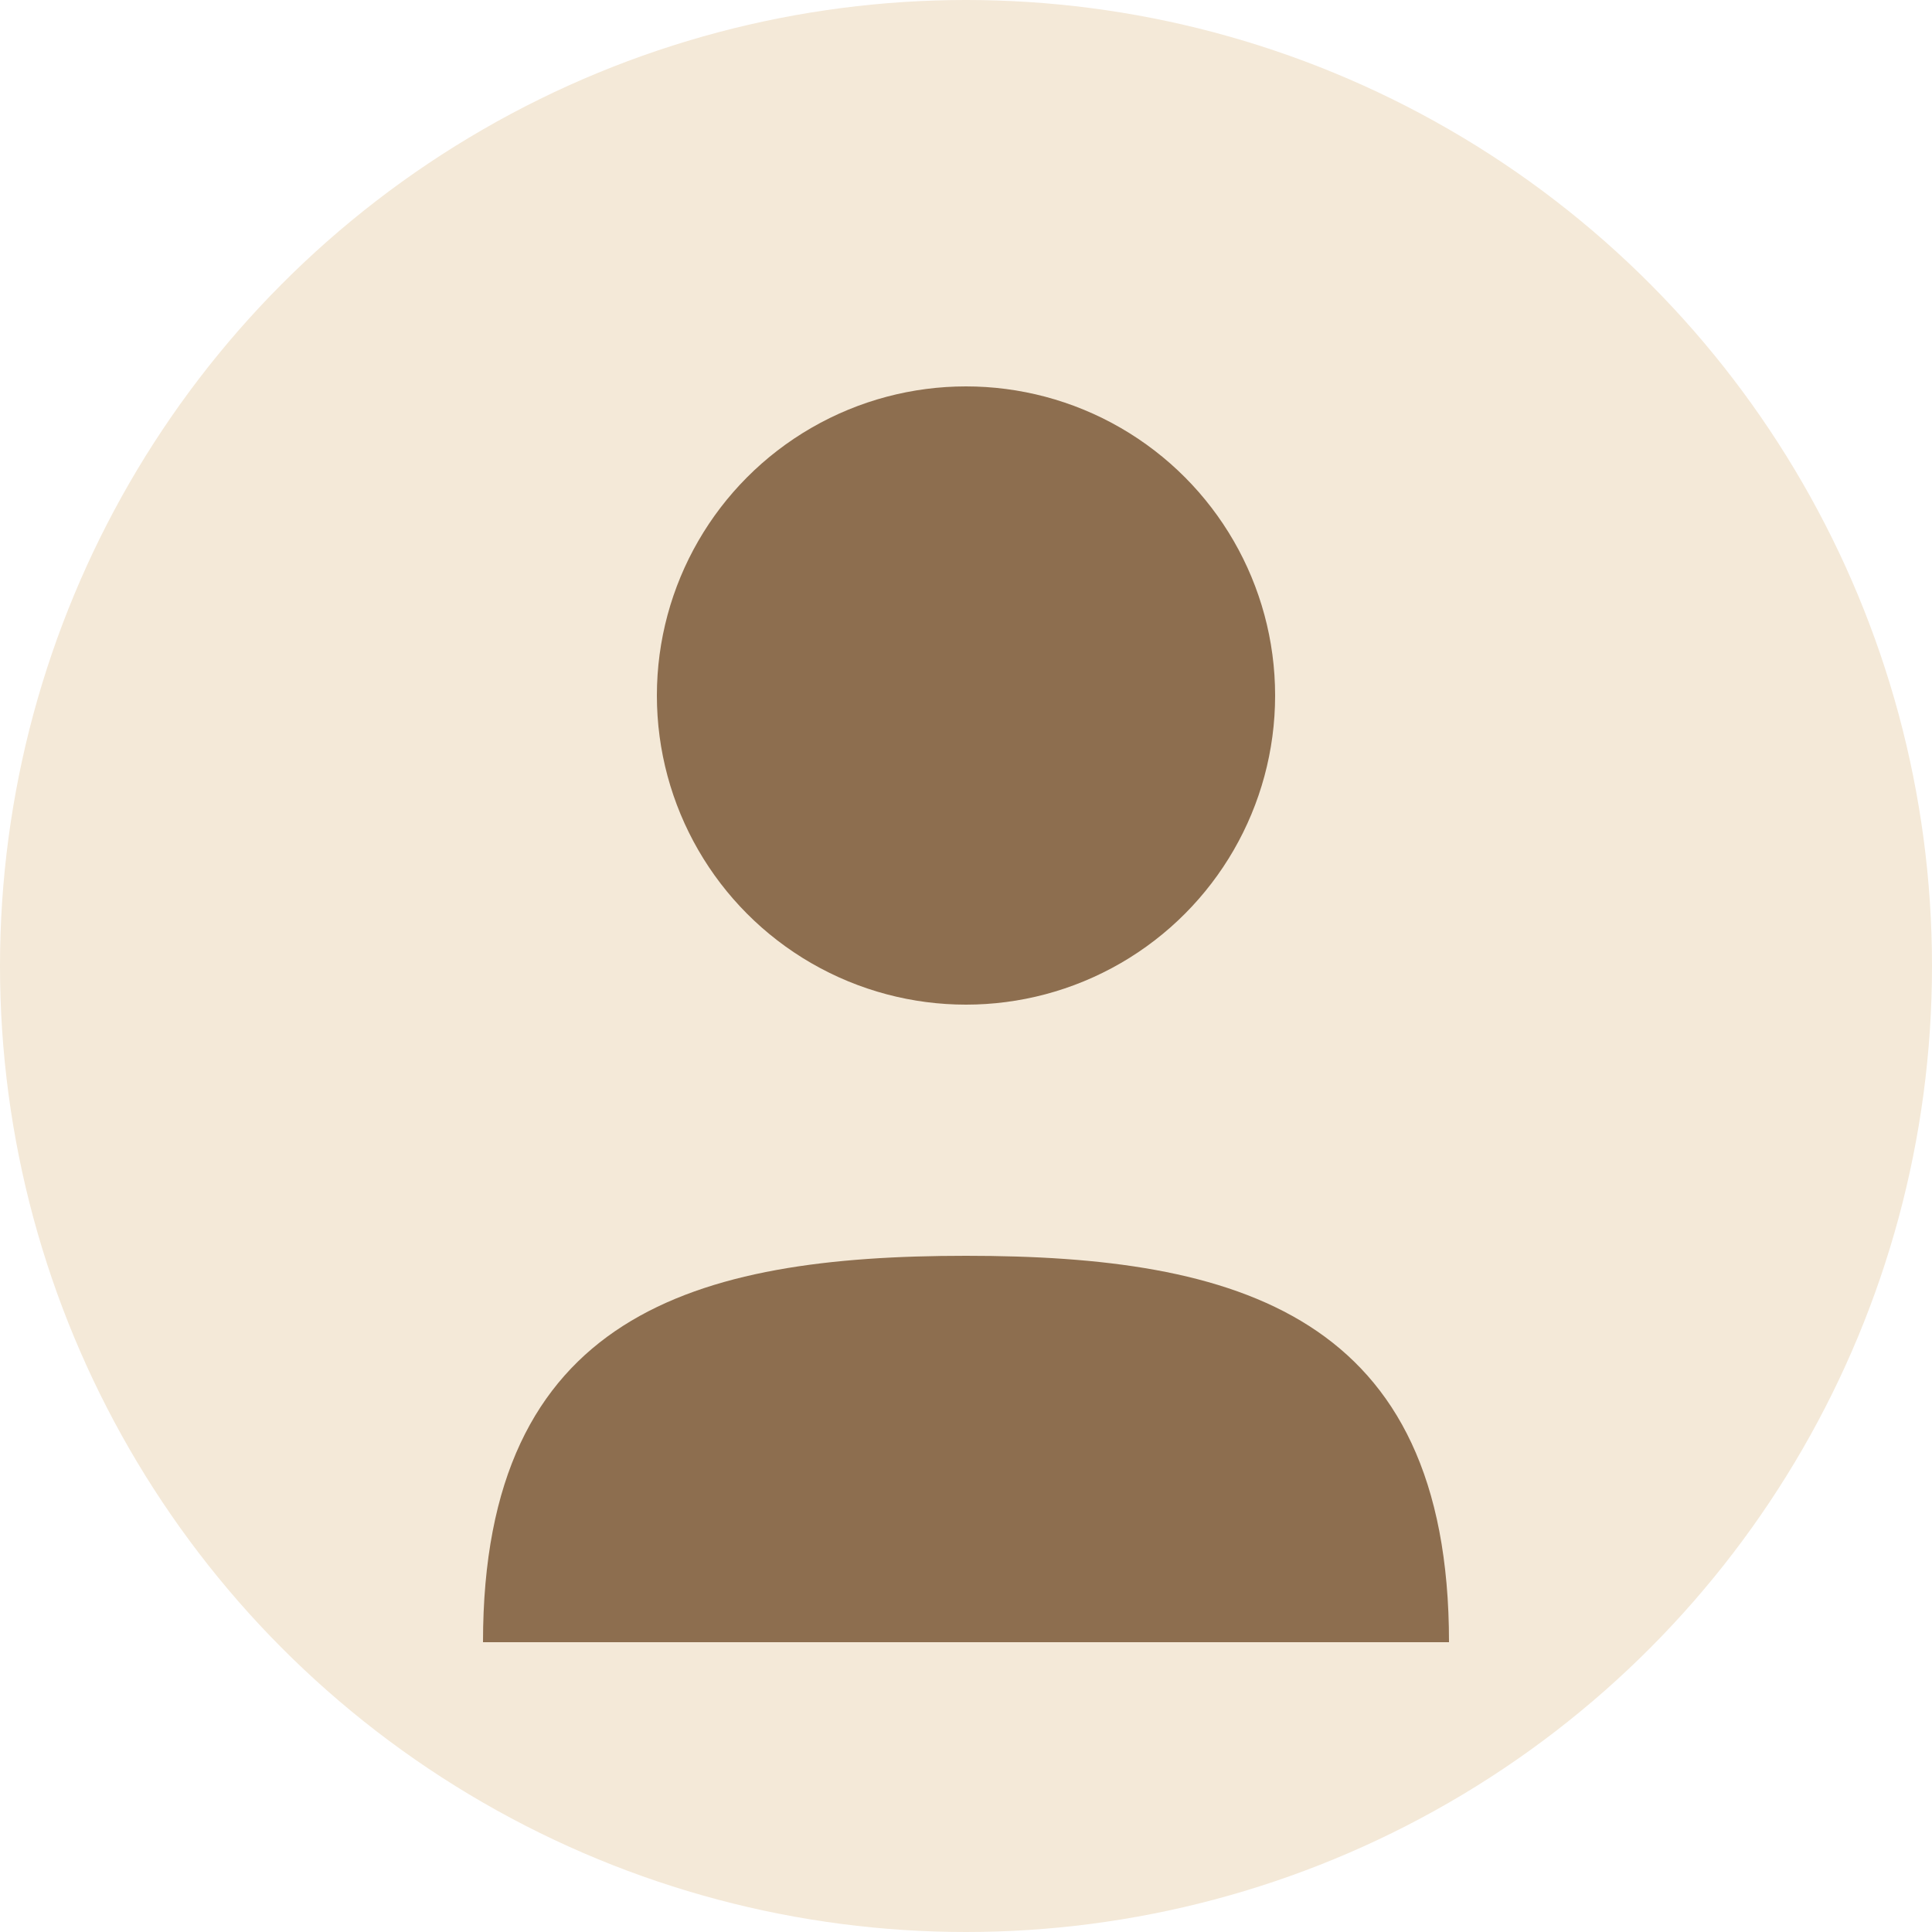 <svg viewBox="0 0 100 100" fill="none" xmlns="http://www.w3.org/2000/svg">
    <circle cx="50" cy="50" r="50" fill="#F4E9D8"/>
    <circle cx="50" cy="36" r="16" fill="#8D6E4F"/>
    <path d="M25 85C25 68 36 65 50 65C64 65 75 68 75 85" fill="#8D6E4F"/>
</svg> 